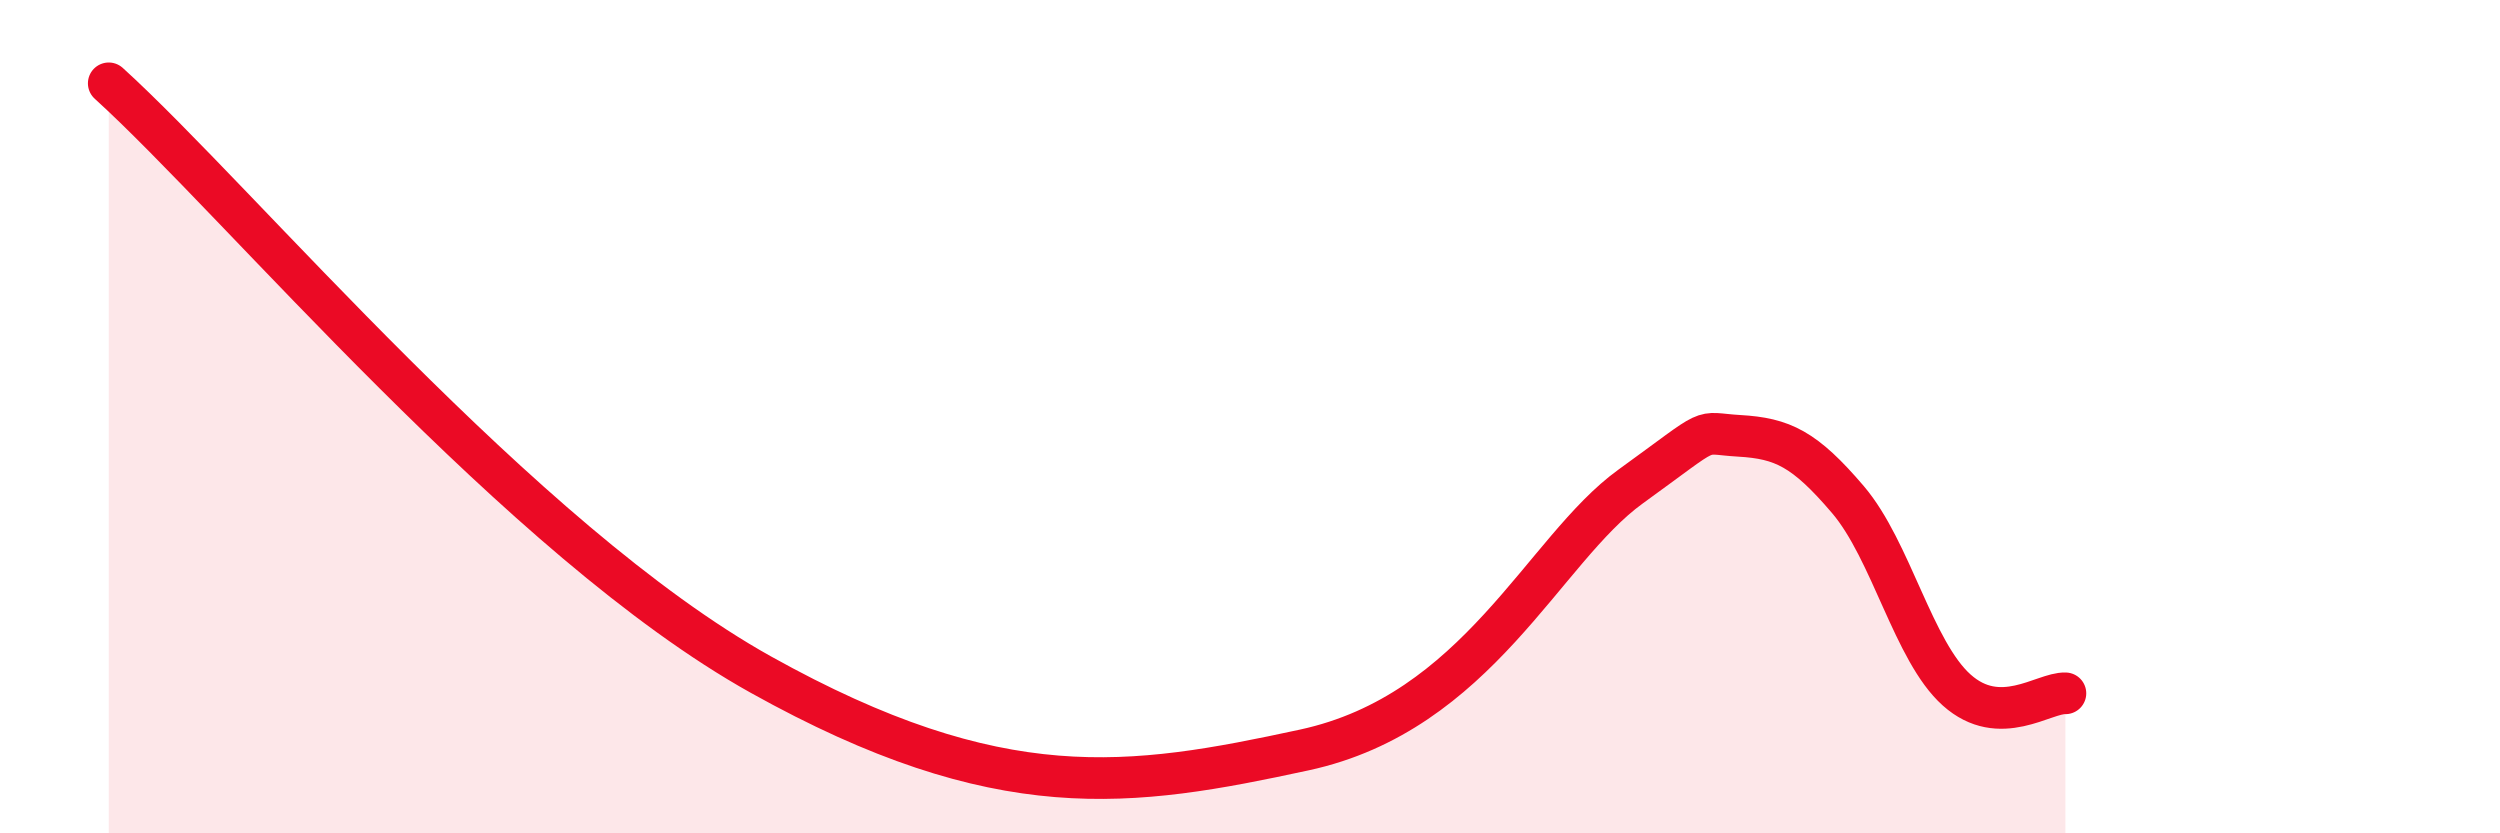 
    <svg width="60" height="20" viewBox="0 0 60 20" xmlns="http://www.w3.org/2000/svg">
      <path
        d="M 2.61,2 C 5.74,4.84 12.52,12.99 18.26,16.19 C 24,19.39 27.13,18.9 31.3,18 C 35.47,17.1 37.04,13.19 39.13,11.68 C 41.22,10.17 40.7,10.4 41.74,10.46 C 42.78,10.52 43.31,10.77 44.35,11.99 C 45.39,13.21 45.92,15.63 46.96,16.56 C 48,17.49 49.05,16.62 49.57,16.64L49.57 20L2.61 20Z"
        fill="#EB0A25"
        opacity="0.1"
        stroke-linecap="round"
        stroke-linejoin="round"
      />
      <path
        d="M 2.61,2 C 5.74,4.84 12.52,12.99 18.26,16.19 C 24,19.39 27.13,18.9 31.3,18 C 35.47,17.1 37.04,13.19 39.13,11.68 C 41.22,10.17 40.7,10.4 41.74,10.46 C 42.78,10.52 43.31,10.77 44.35,11.99 C 45.39,13.21 45.92,15.63 46.96,16.56 C 48,17.49 49.05,16.62 49.57,16.64"
        stroke="#EB0A25"
        stroke-width="1"
        fill="none"
        stroke-linecap="round"
        stroke-linejoin="round"
      />
    </svg>
  